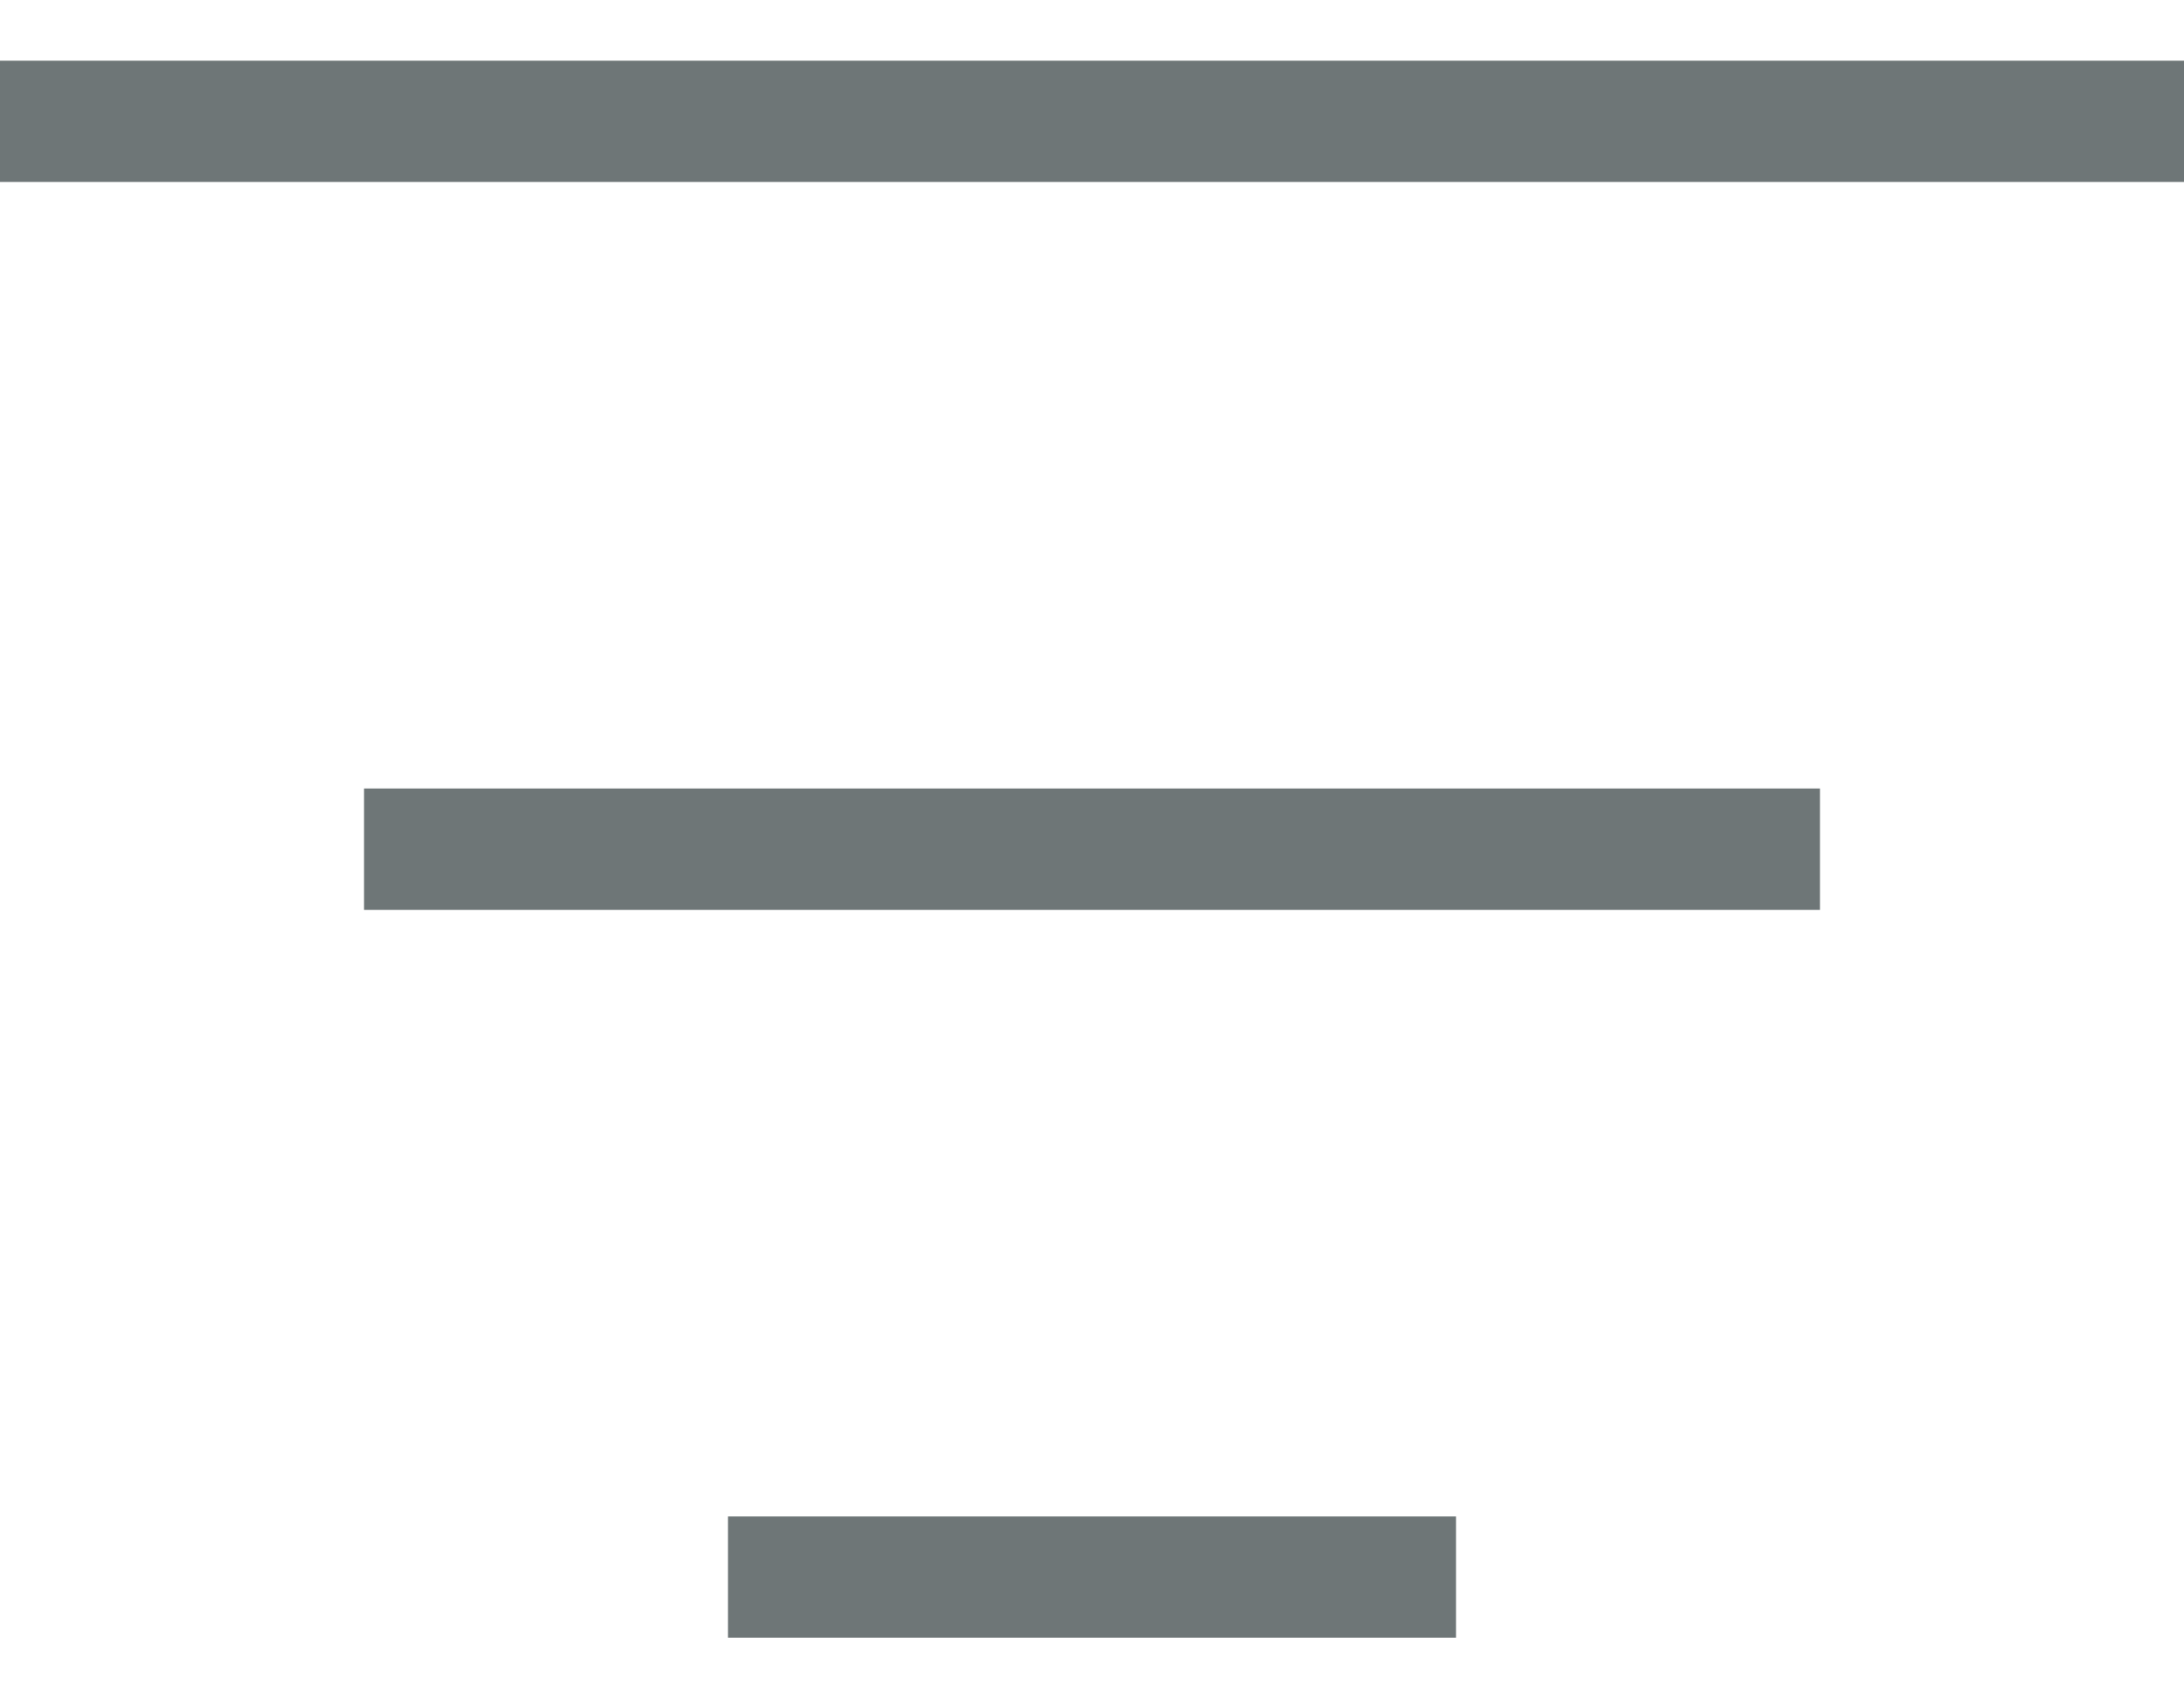 <svg width="18" height="14" viewBox="0 0 18 14" fill="none" xmlns="http://www.w3.org/2000/svg">
<g id="Group 1121">
<path id="Vector 183" d="M0 1H18" stroke="#6E7677"/>
<path id="Vector 184" d="M3 7H15" stroke="#6E7677"/>
<path id="Vector 185" d="M6 13H12" stroke="#6E7677"/>
</g>
</svg>
